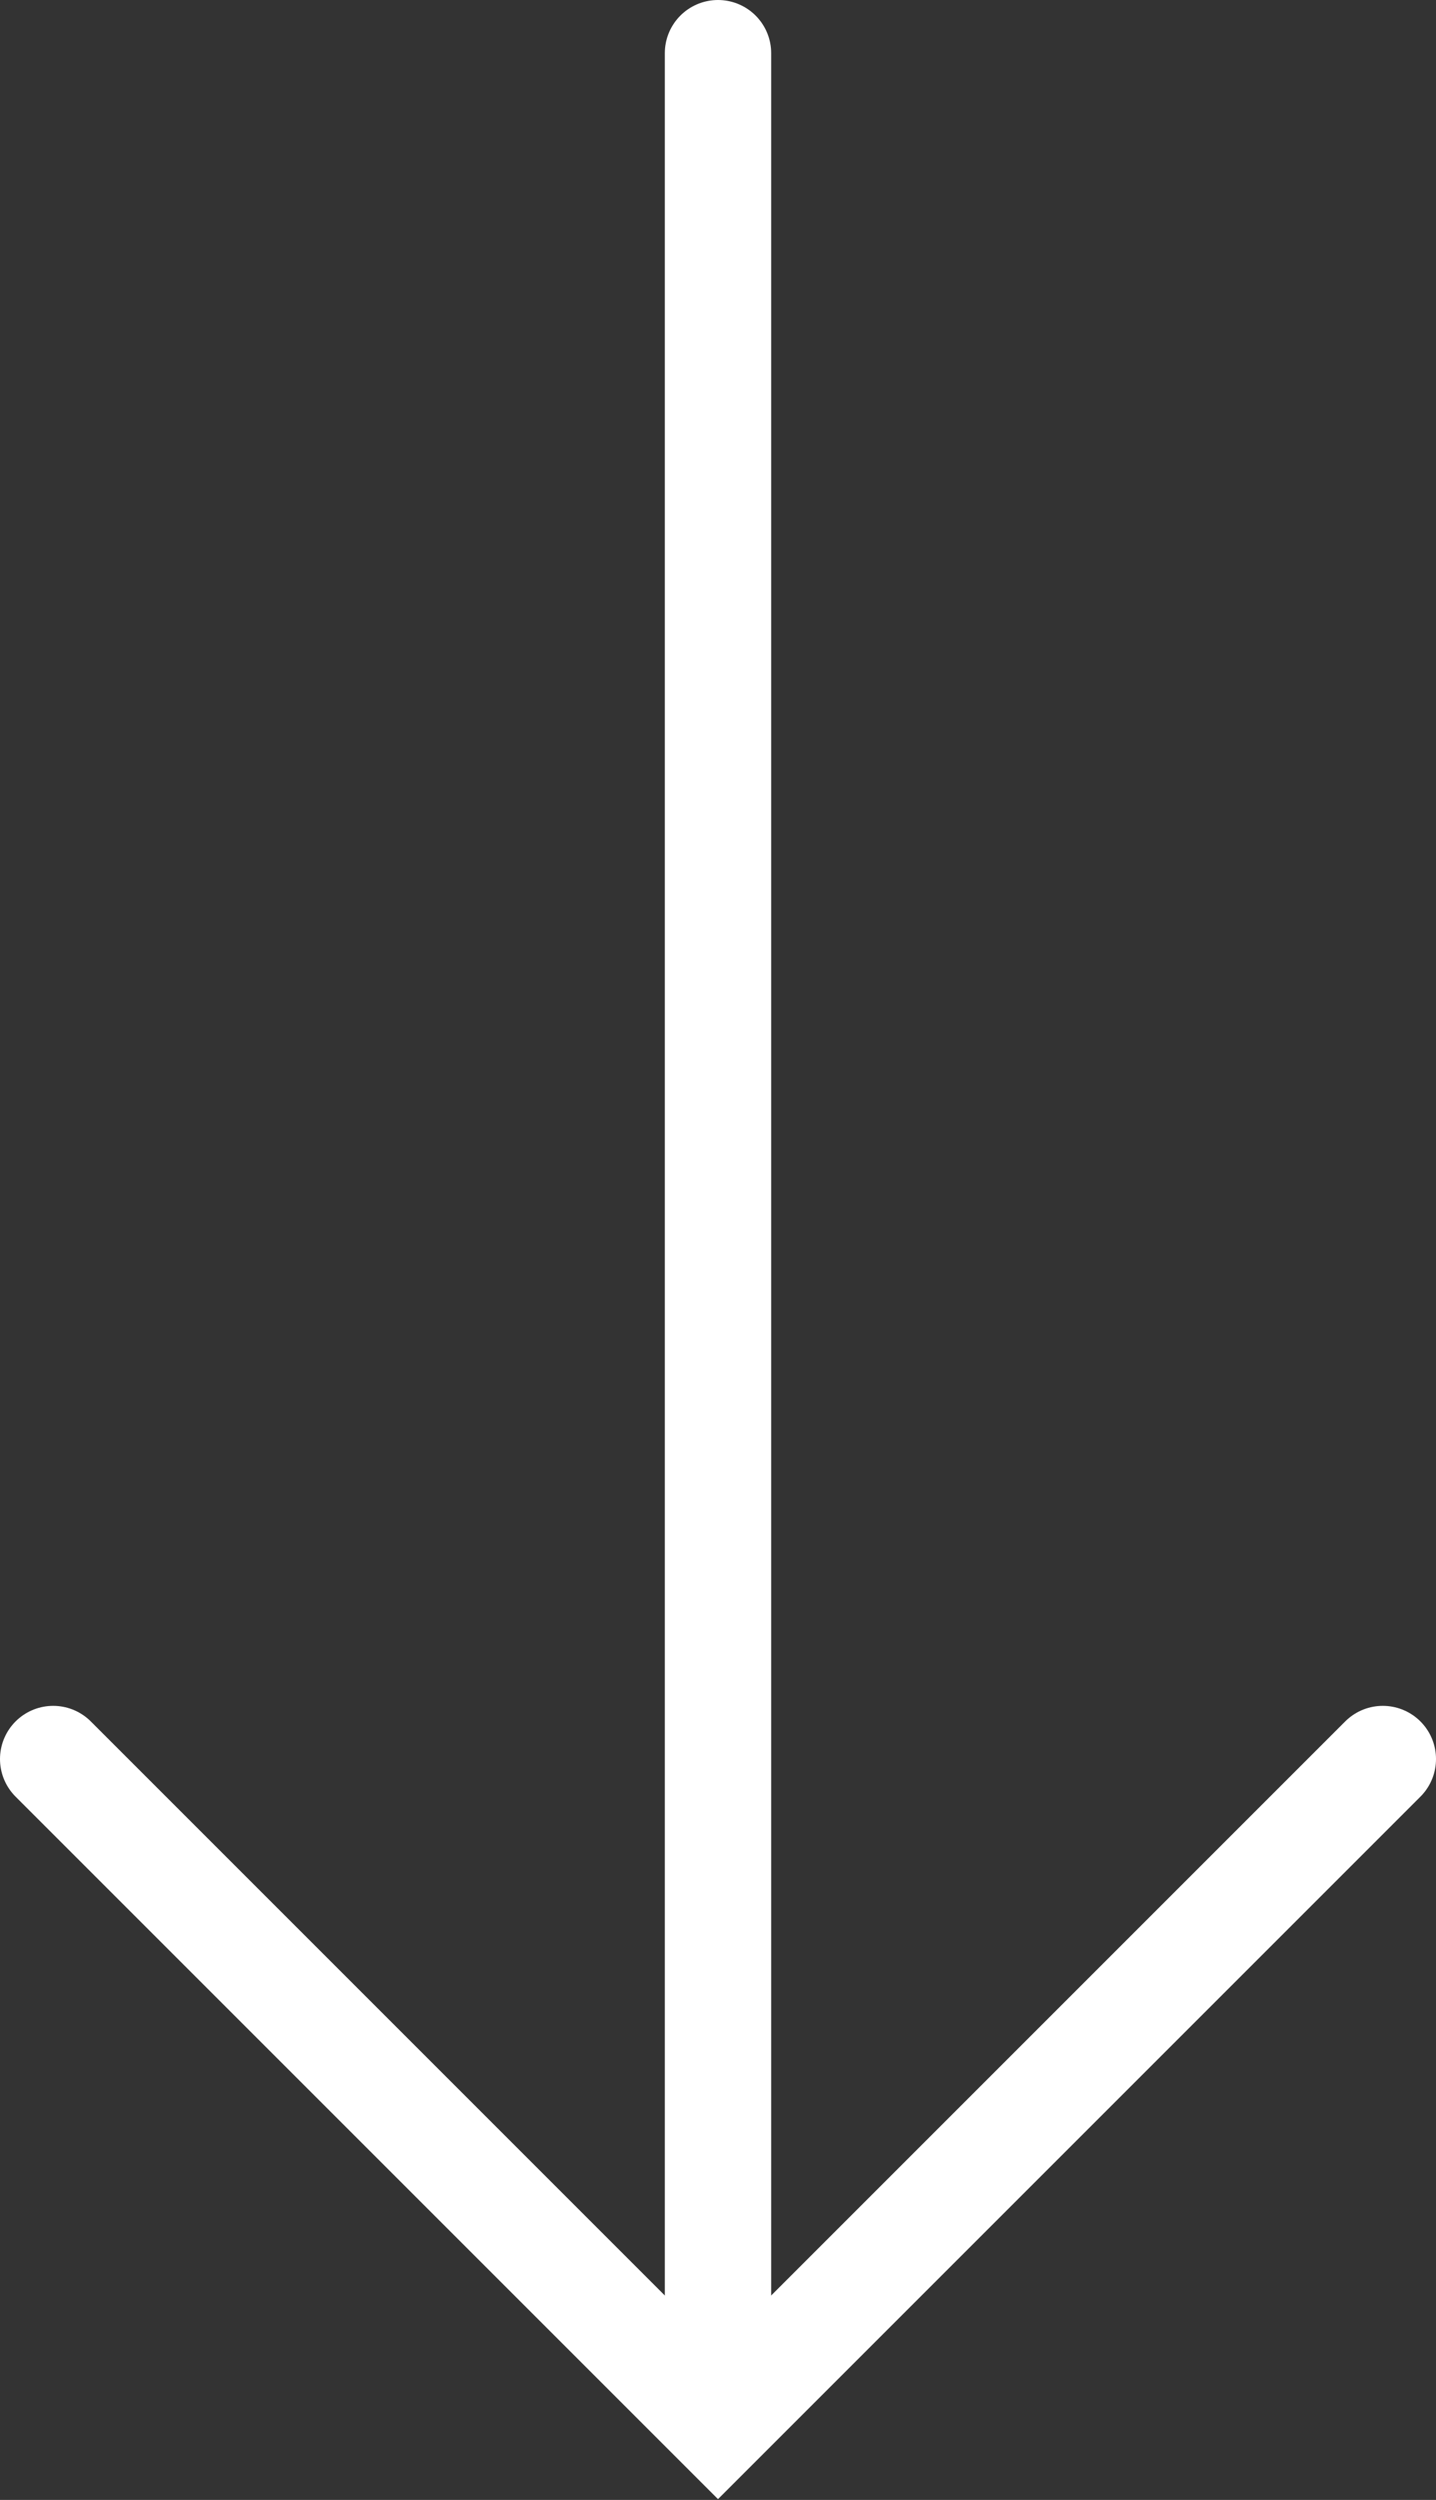 <svg xmlns="http://www.w3.org/2000/svg" width="27" height="47" viewBox="0 0 27 47" fill="none"><rect x="0" y="0" width="27" height="47" fill="#333333" stroke="none"/><path d="M13.5 1L13.5 44.434" stroke="white" stroke-width="2" stroke-linecap="round"></path><path d="M26 33.071L13.5 45.571L1 33.071" stroke="white" stroke-width="2" stroke-linecap="round"></path></svg>